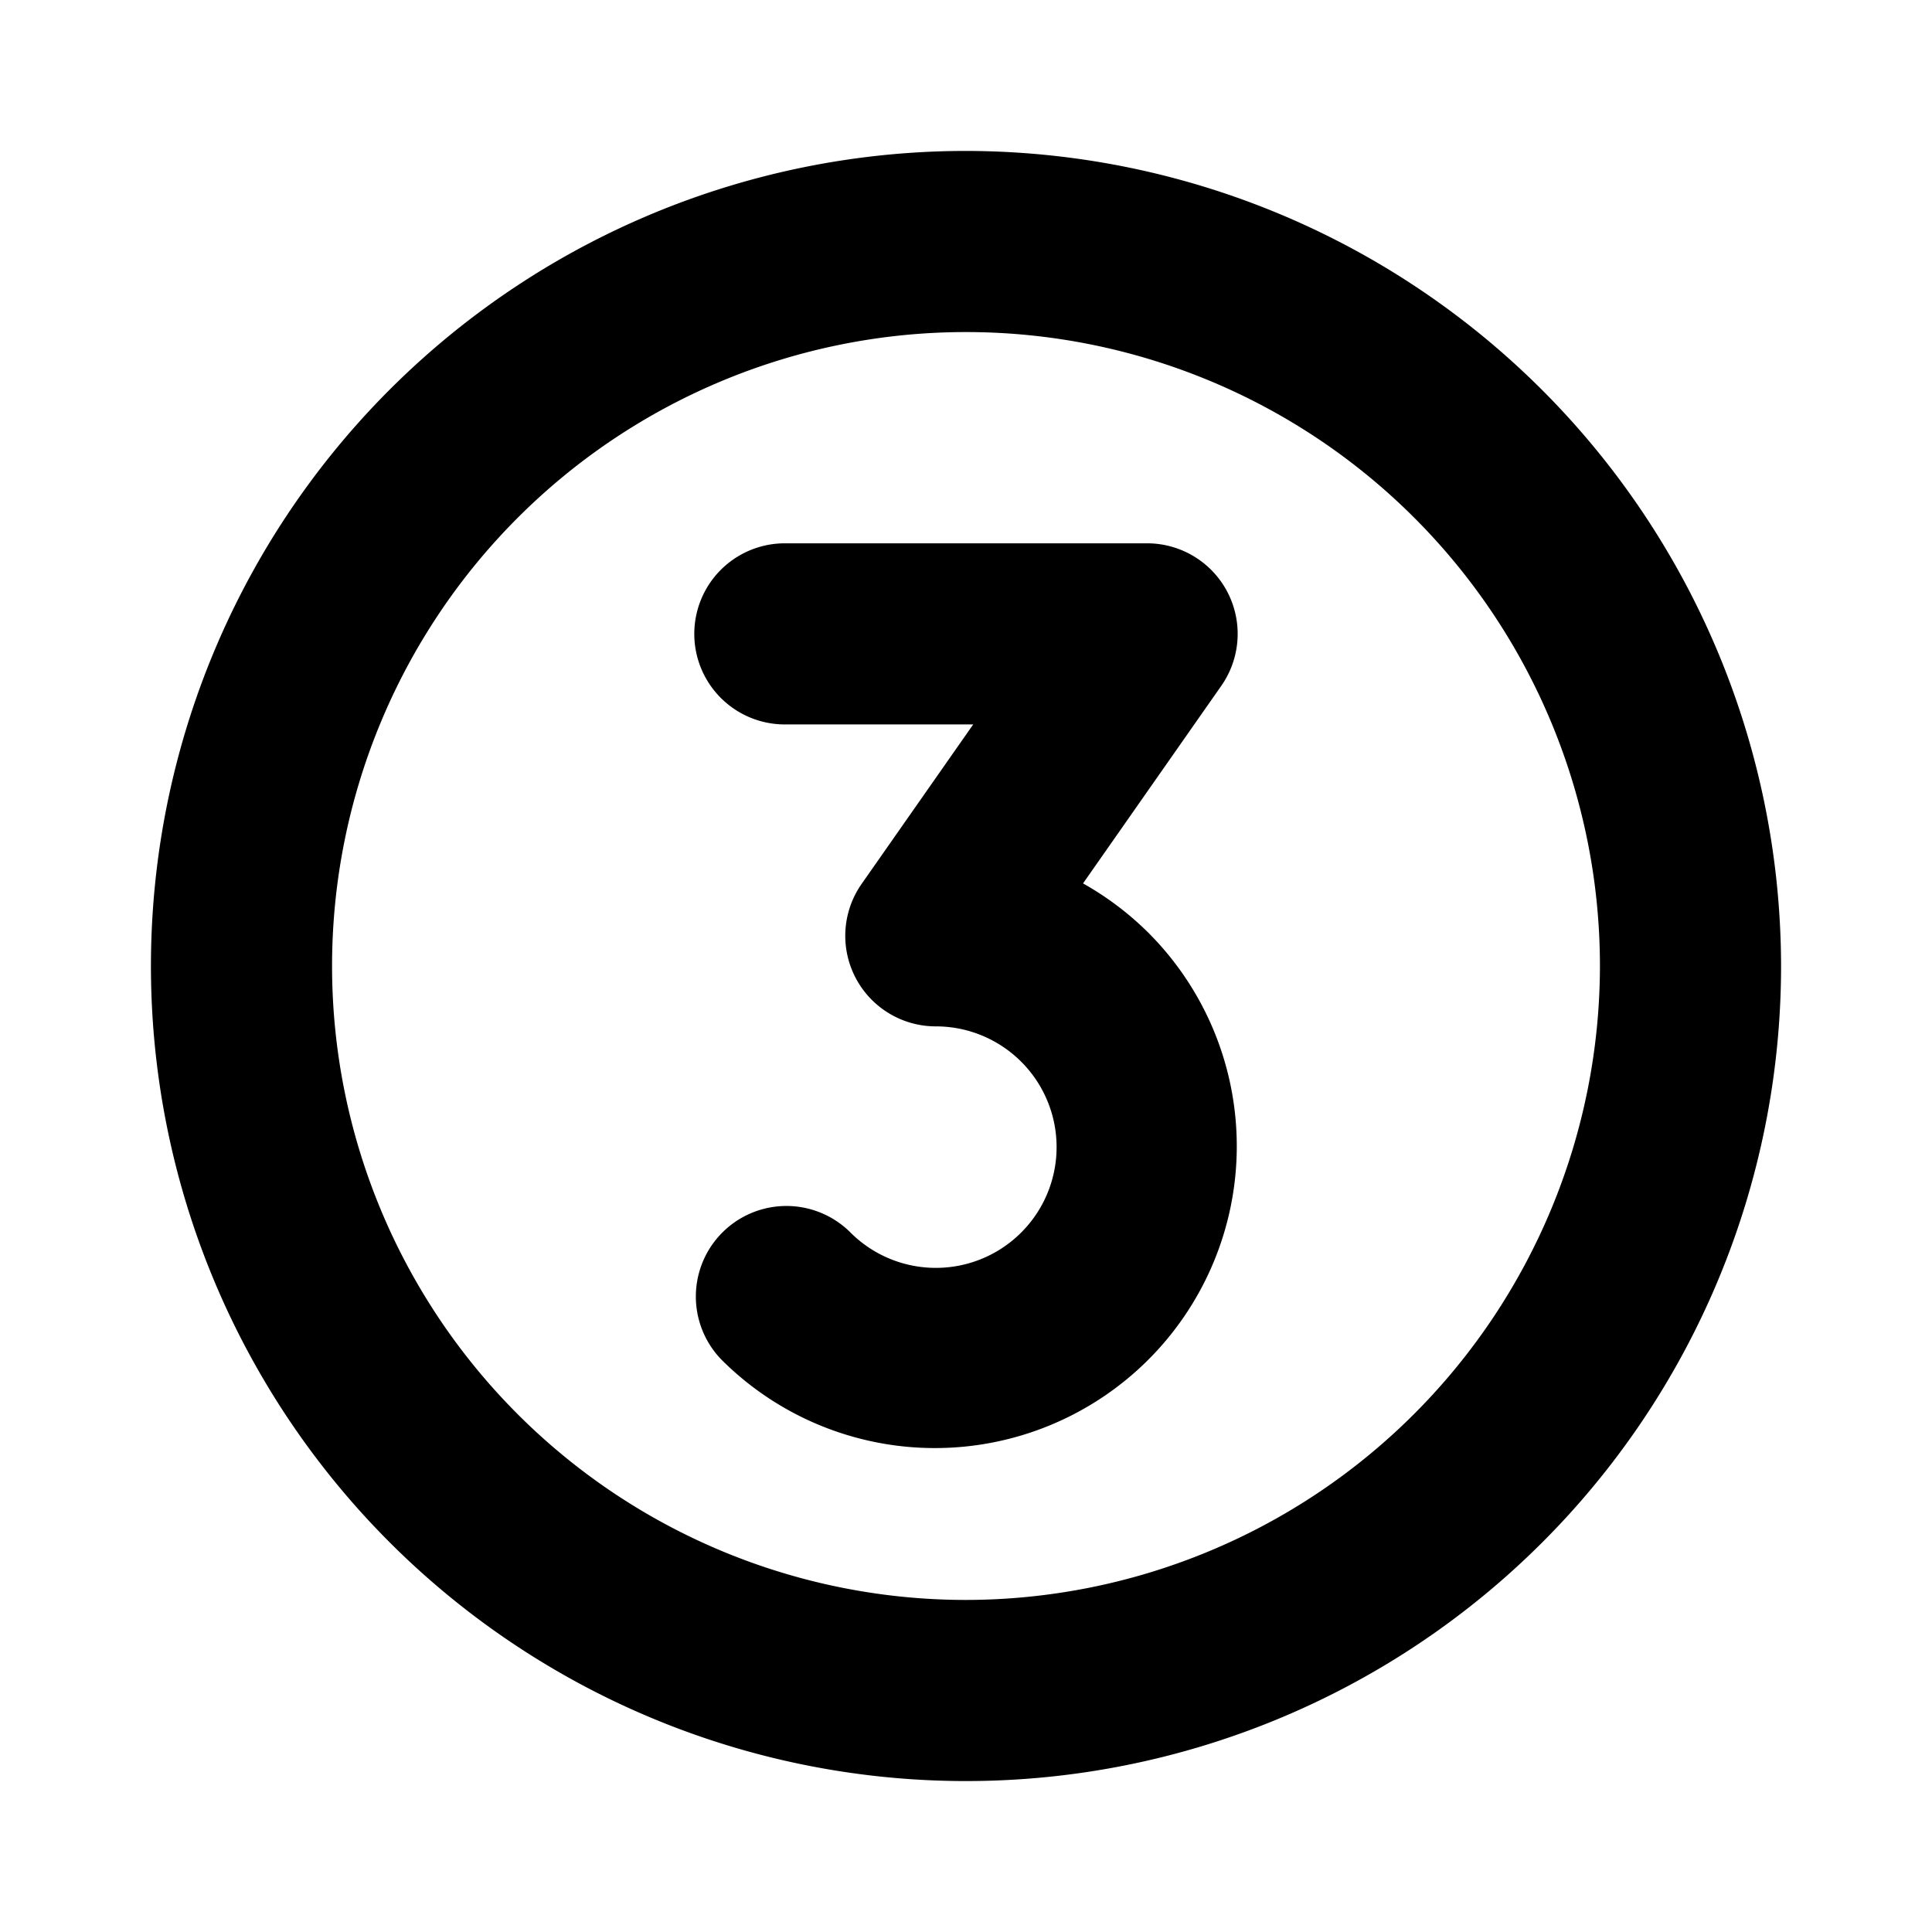 <?xml version="1.0" encoding="utf-8"?>
<svg fill="#000000" width="800px" height="800px" viewBox="0 0 256 256" id="Flat" xmlns="http://www.w3.org/2000/svg">
  <path d="M128,20A108,108,0,1,0,236,128,108.122,108.122,0,0,0,128,20Zm0,192a84,84,0,1,1,84-84A84.096,84.096,0,0,1,128,212Zm24.288-88.283a40,40,0,0,1-56.569,56.567,12,12,0,0,1,16.971-16.971A16,16,0,1,0,124.003,136a12,12,0,0,1-9.832-18.88l14.783-21.128h-24.957a12,12,0,0,1,0-24h48a12,12,0,0,1,9.832,18.88l-18.322,26.185A40.175,40.175,0,0,1,152.288,123.717Z"/>
</svg>
